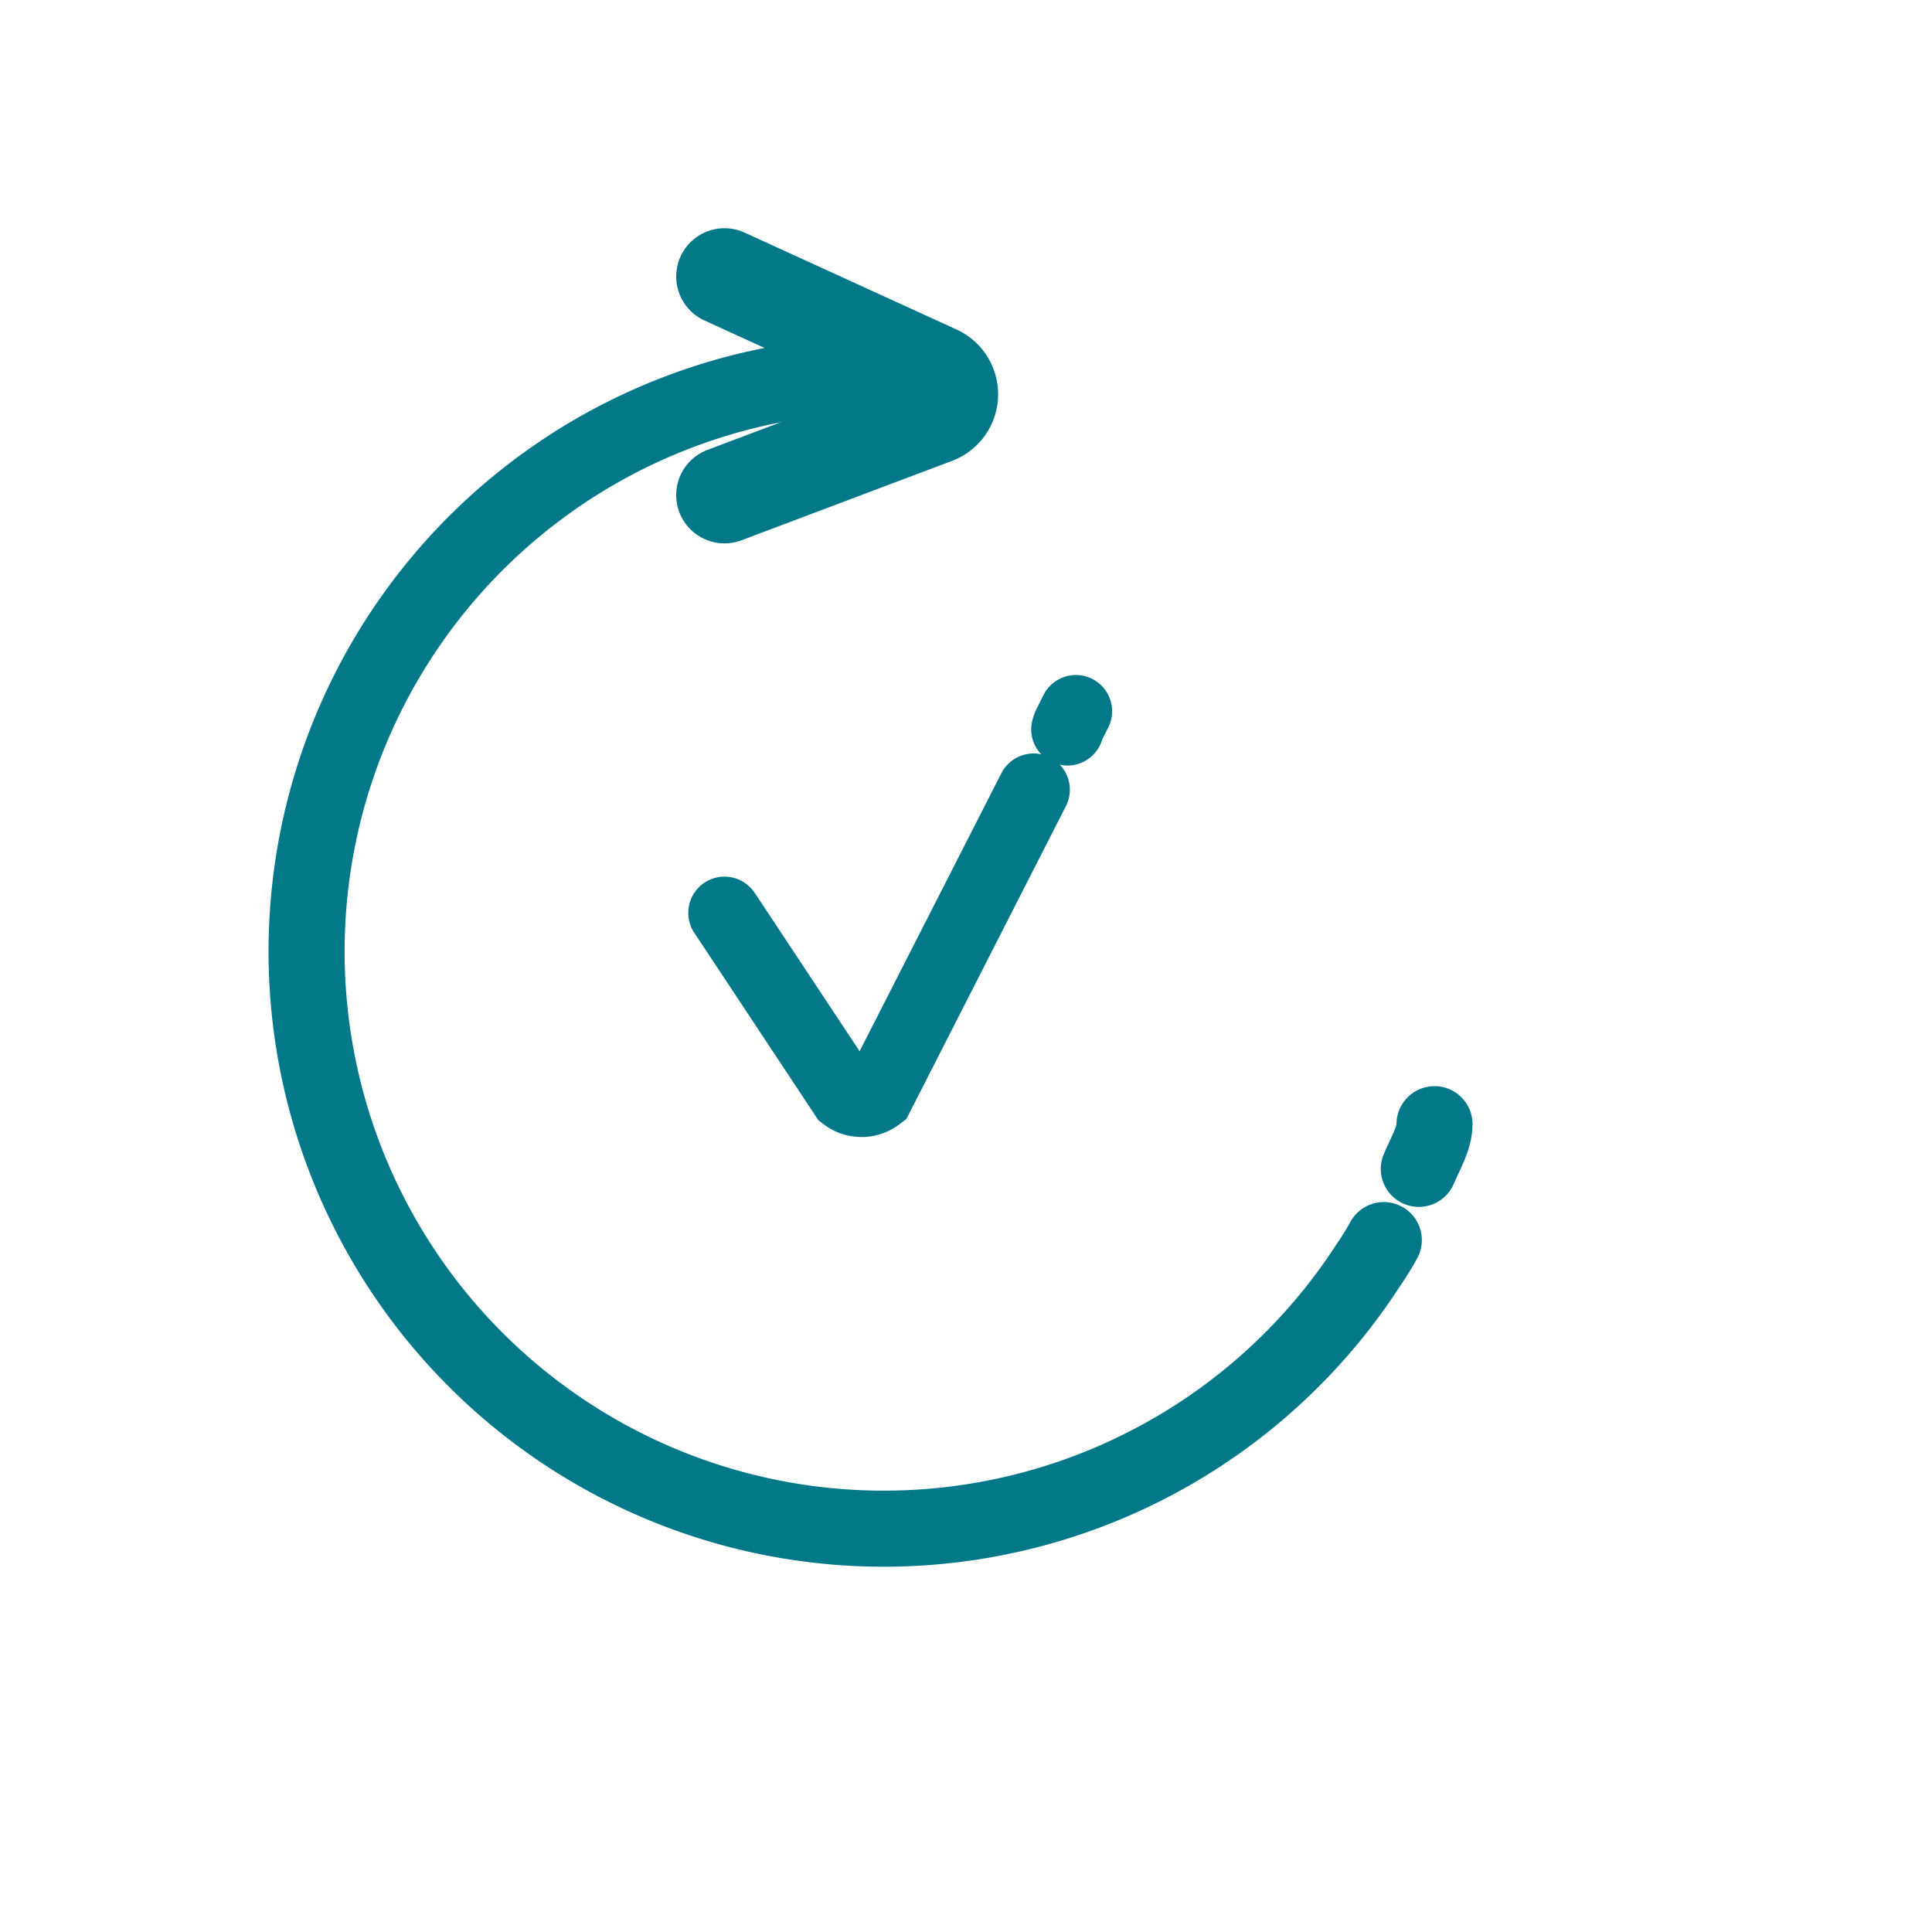 <svg xmlns="http://www.w3.org/2000/svg" id="Ebene_1" data-name="Ebene 1" viewBox="0 0 16 16"><defs><style>.cls-1,.cls-2,.cls-3{fill:none;stroke:#027889;stroke-linecap:round;stroke-miterlimit:10;}.cls-1{stroke-width:0.63px;}.cls-2{stroke-width:0.8px;}.cls-3{stroke-width:0.6px;}</style></defs><path class="cls-1" d="M11.46,10.27a2.39,2.39,0,0,1-.13.21,4.78,4.78,0,1,1-4-7.38"></path><path class="cls-1" d="M11.88,9.31c0,.12-.08.25-.13.37"></path><path class="cls-2" d="M6,2.29l1.75.8a.19.19,0,0,1,0,.35L6,4.1"></path><polyline class="cls-3" points="8.84 6.04 8.85 6.01 8.91 5.89"></polyline><path class="cls-3" d="M6,7.56l.08.12L7,9.07a.22.22,0,0,0,.27,0L8.56,6.54"></path></svg>